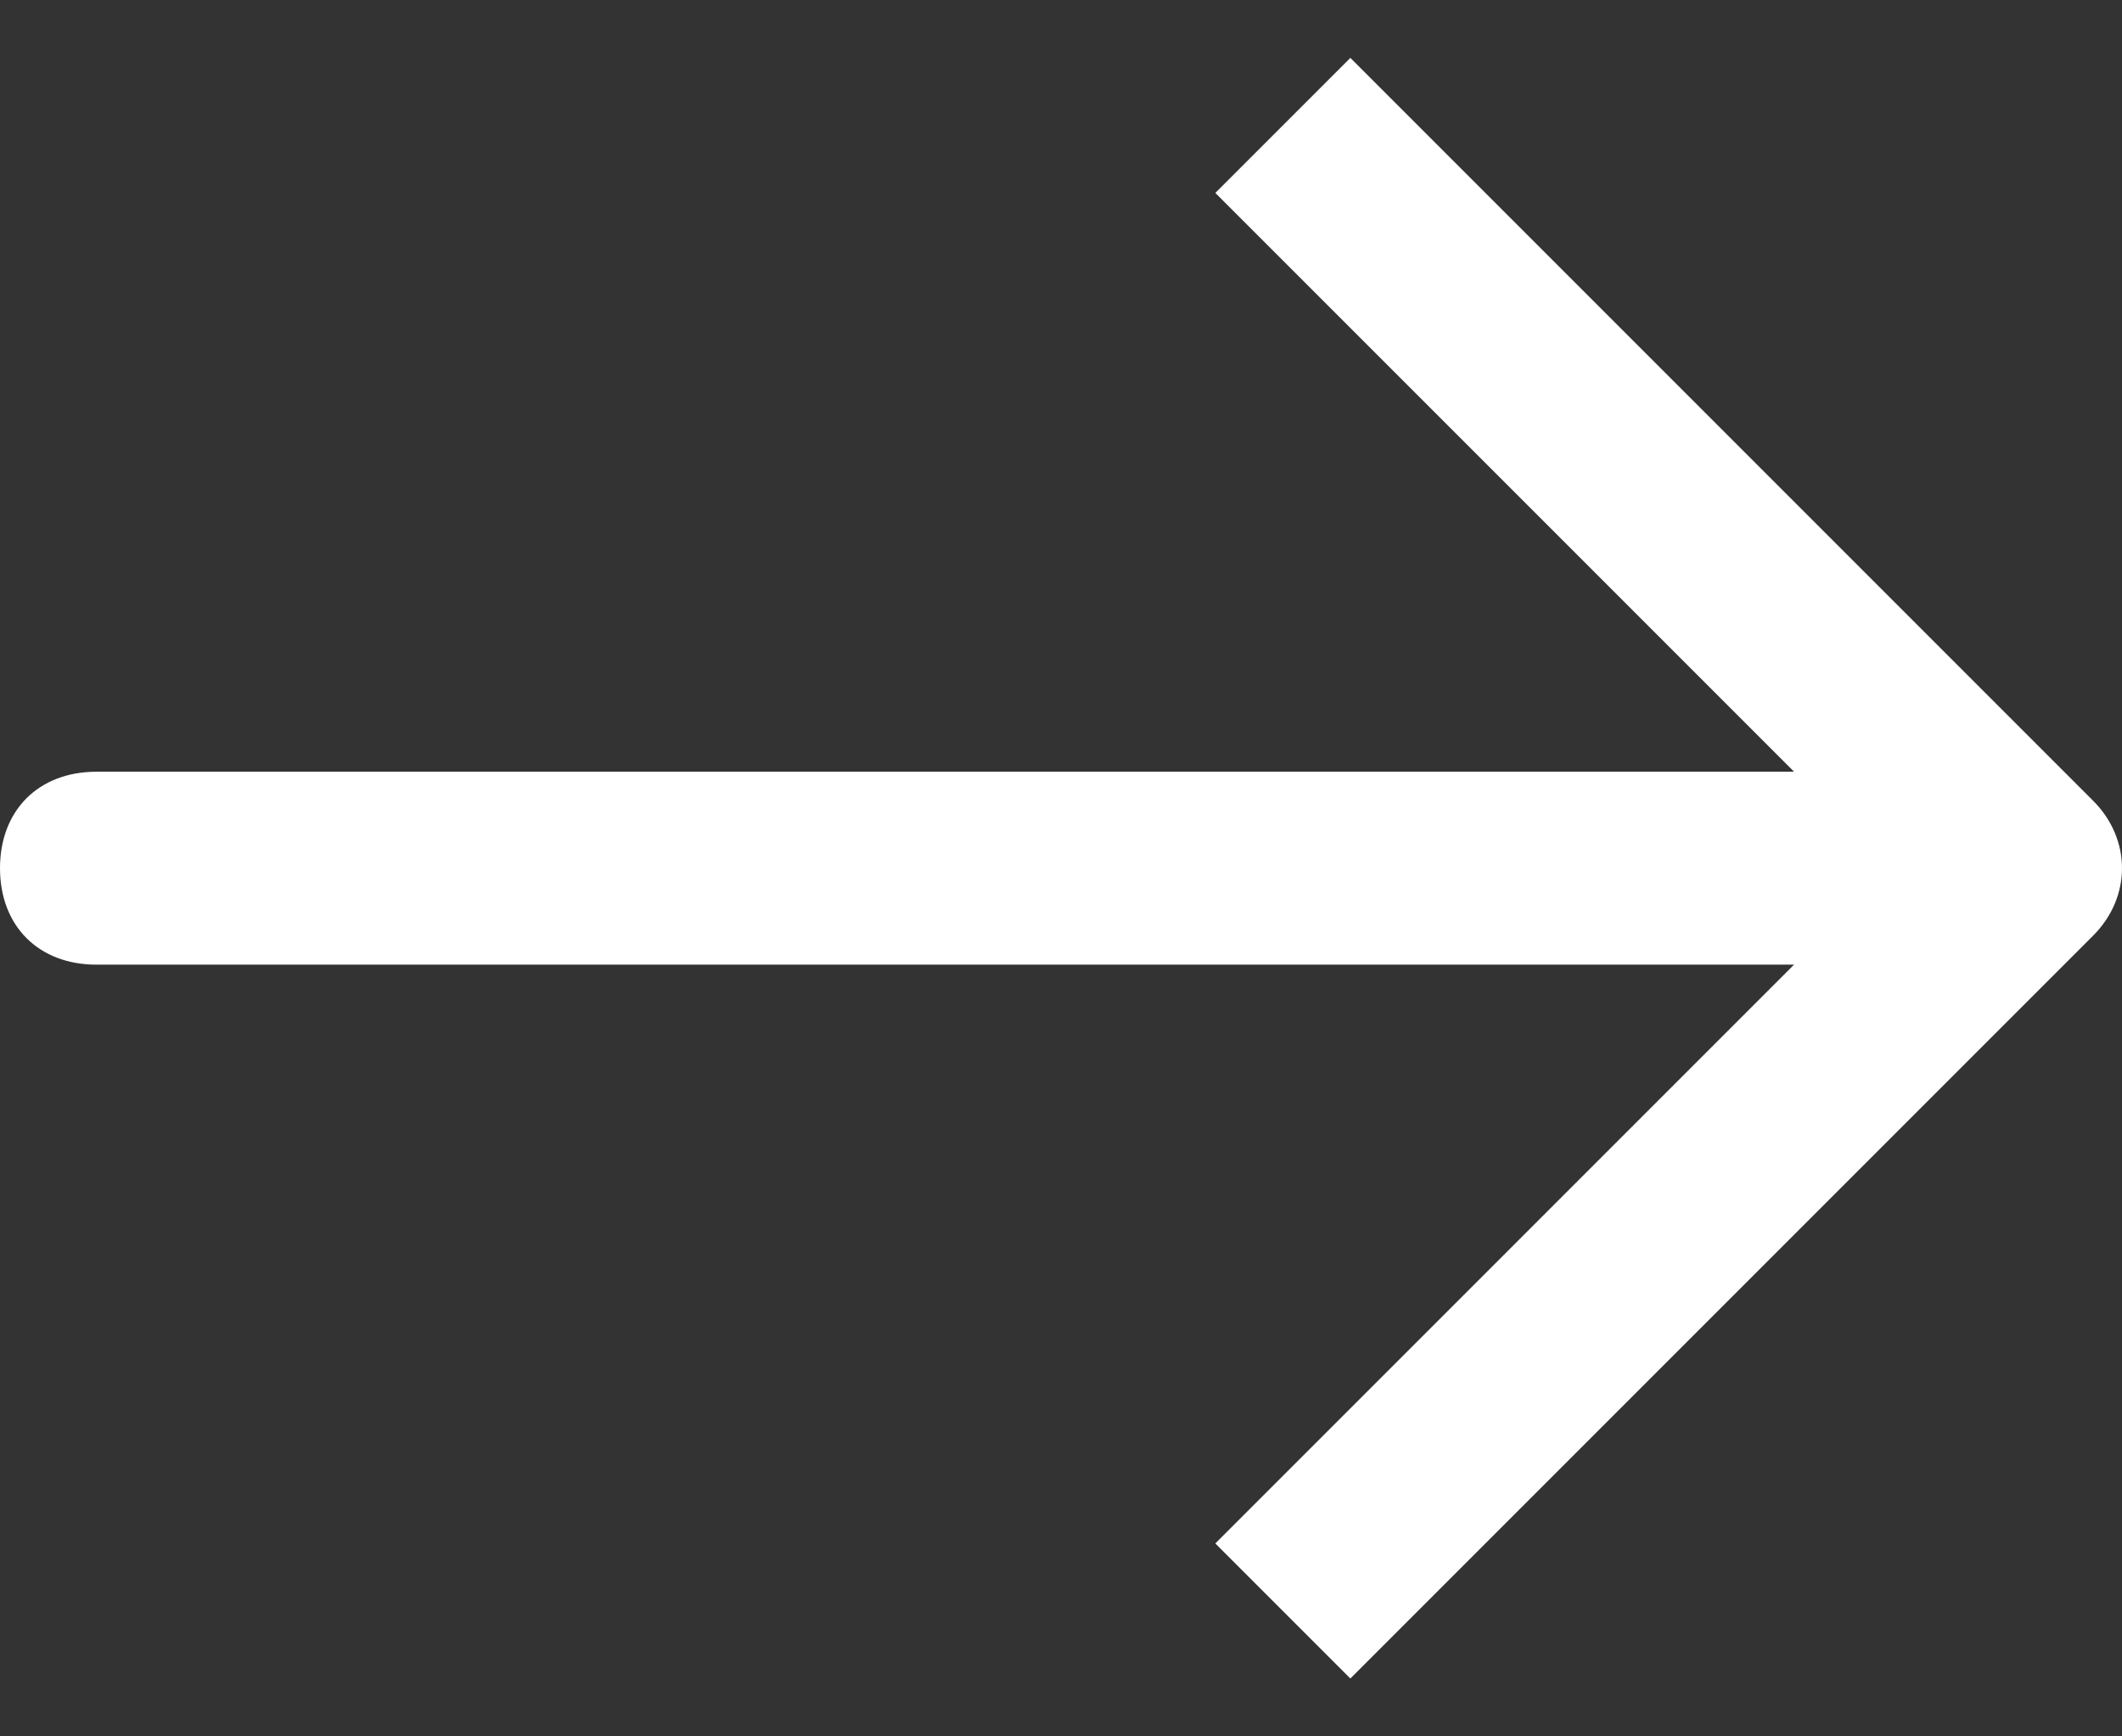 <?xml version="1.0" encoding="utf-8"?>
<!-- Generator: Adobe Illustrator 25.4.1, SVG Export Plug-In . SVG Version: 6.00 Build 0)  -->
<svg version="1.1" id="Layer_1" xmlns="http://www.w3.org/2000/svg" xmlns:xlink="http://www.w3.org/1999/xlink" x="0px" y="0px"
	 viewBox="0 0 22 18" style="enable-background:new 0 0 22 18;" xml:space="preserve">
<rect x="0" y="0" width="22" height="18" fill="#333333" stroke="none"/>
<style type="text/css">
	.st0{fill:#FFFFFF;}
</style>
<path class="st0" d="M21.7,8.3L14,0.6L12.6,2l6,6H1C0.4,8,0,8.4,0,9s0.4,1,1,1h17.6l-6,6l1.4,1.4l7.7-7.7
	C22.1,9.3,22.1,8.7,21.7,8.3z"/>
</svg>
